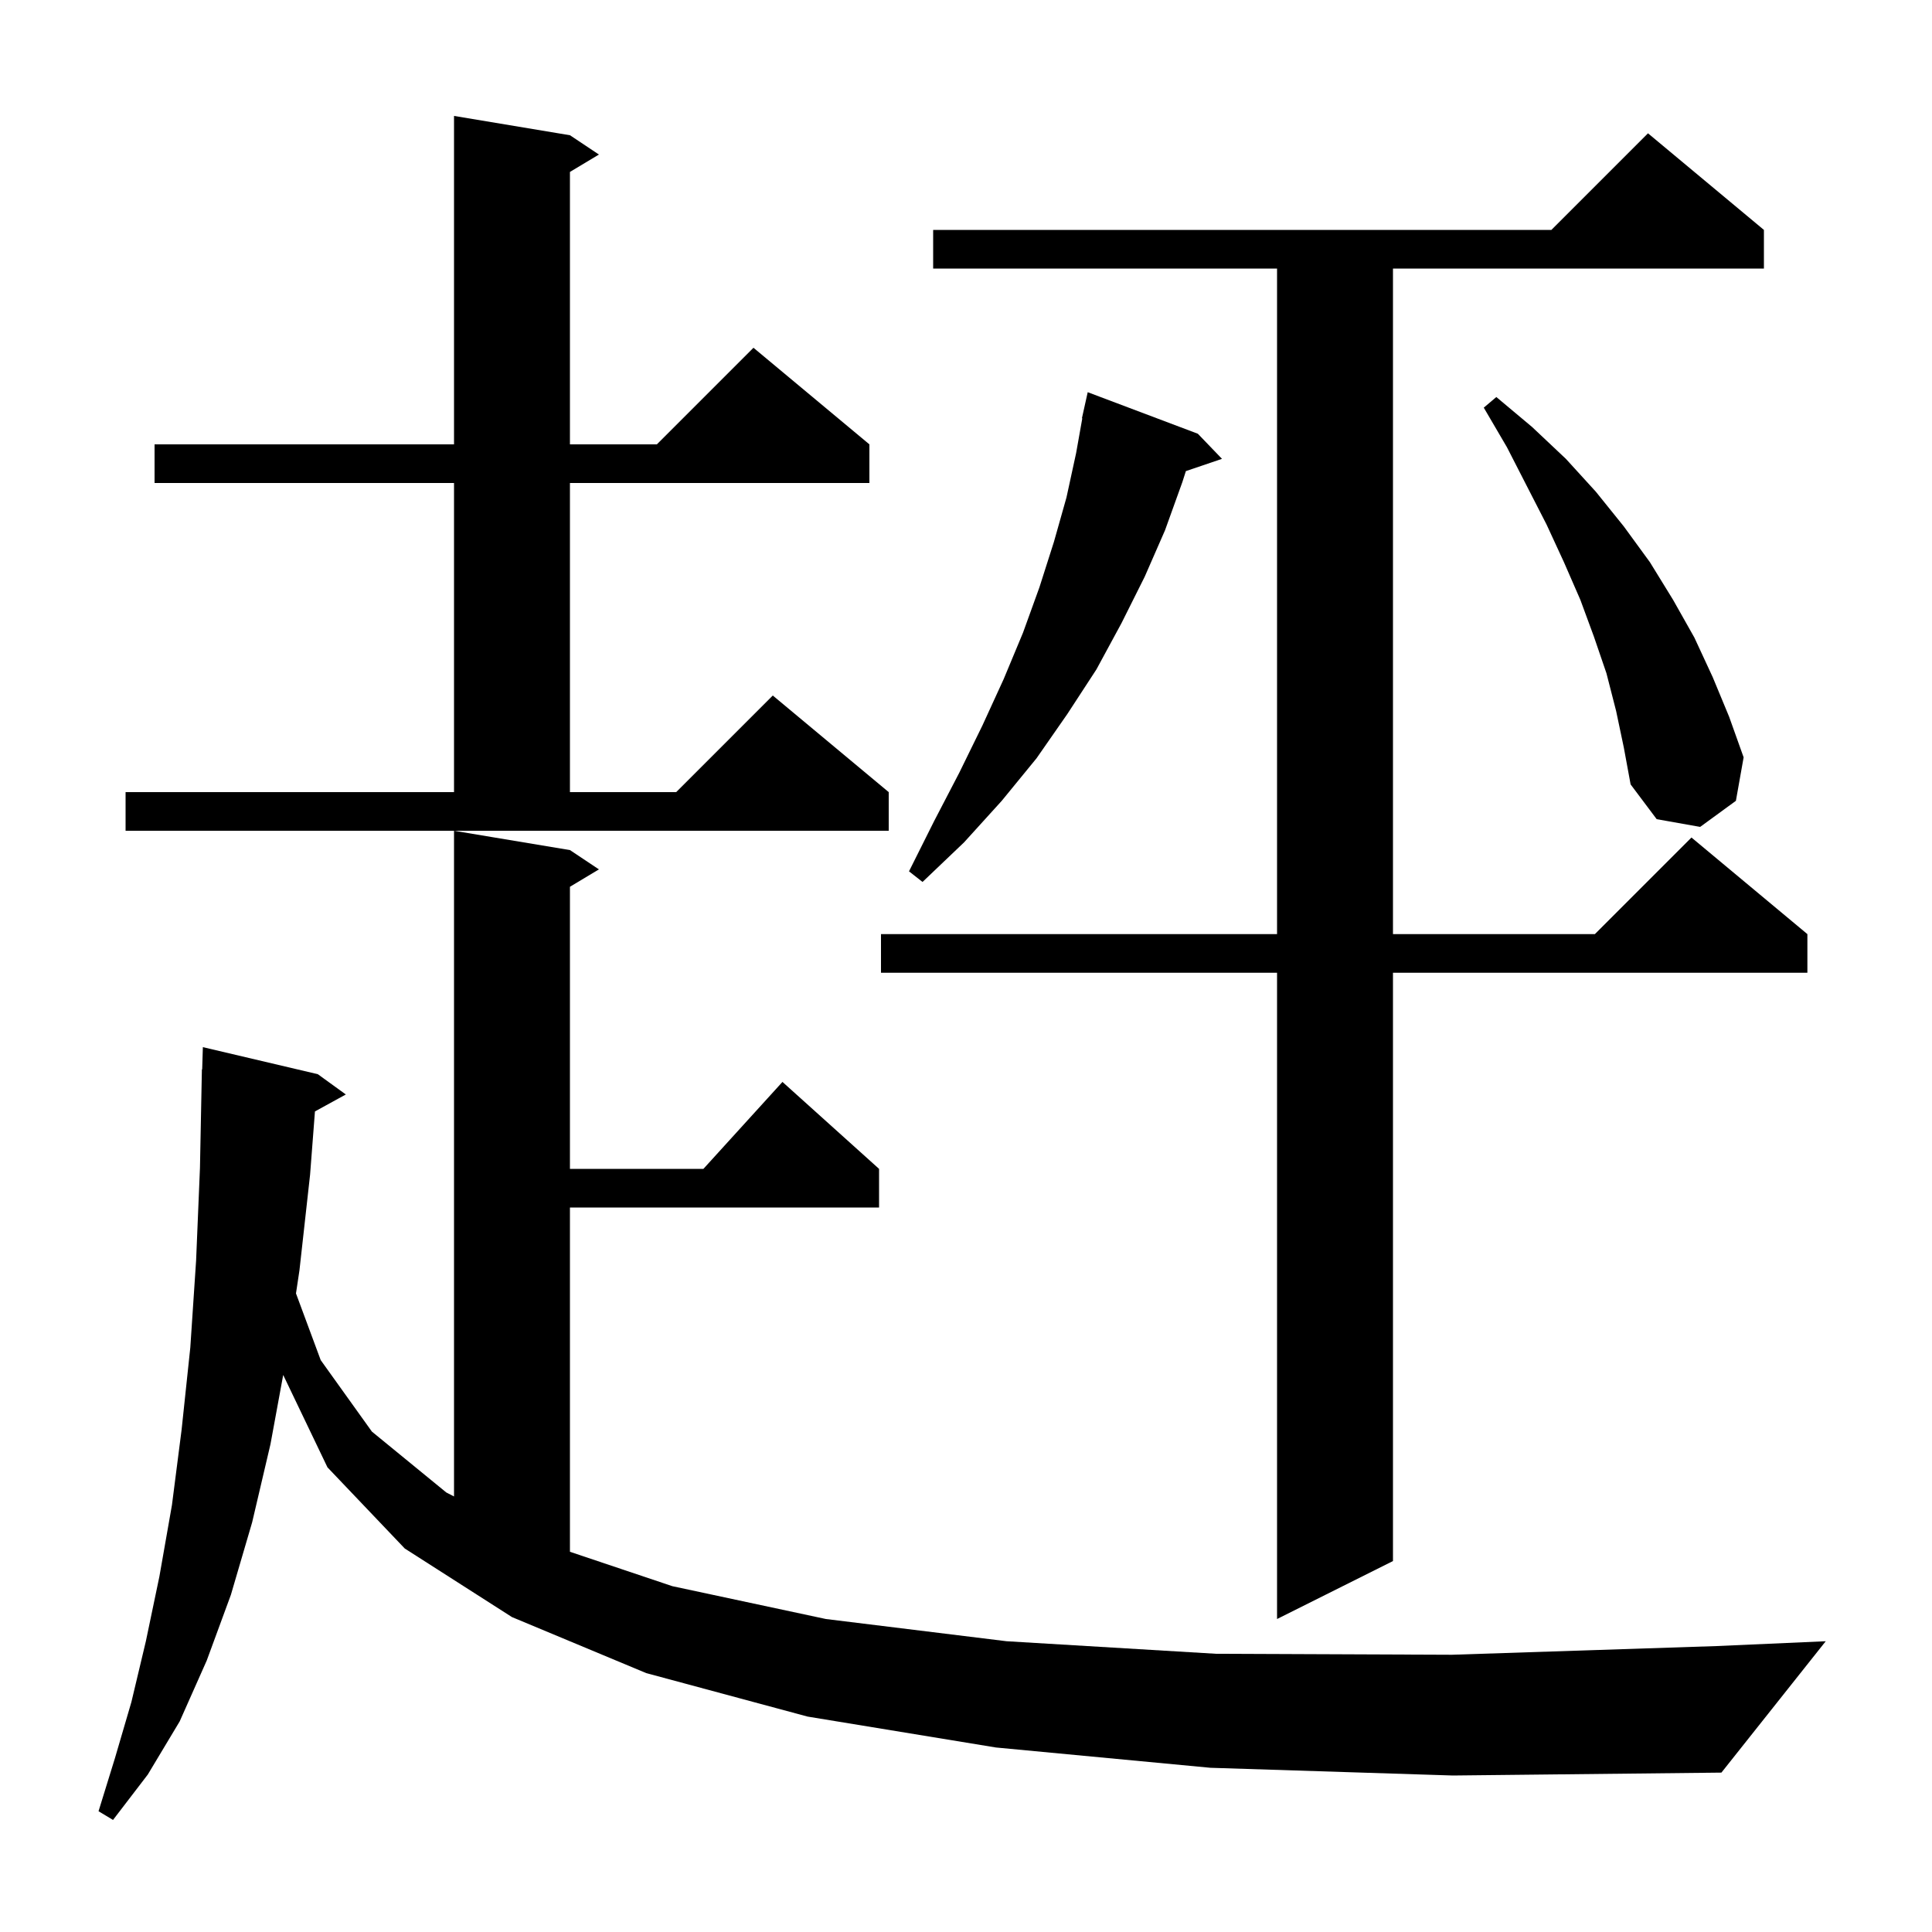 <svg xmlns="http://www.w3.org/2000/svg" xmlns:xlink="http://www.w3.org/1999/xlink" version="1.1" baseProfile="full" viewBox="0 0 200 200" width="200" height="200"><g fill="currentColor"><path d="M 125.3 183.0 L 103.1 180.9 L 83.6 177.7 L 66.9 173.2 L 53.0 167.4 L 41.9 160.3 L 33.9 151.9 L 29.317 142.336 L 28.0 149.5 L 26.1 157.6 L 23.9 165.1 L 21.4 171.9 L 18.6 178.2 L 15.3 183.7 L 11.7 188.4 L 10.2 187.5 L 11.9 182.0 L 13.6 176.2 L 15.1 169.9 L 16.5 163.2 L 17.8 155.8 L 18.8 148.0 L 19.7 139.5 L 20.3 130.5 L 20.7 120.9 L 20.9 110.7 L 20.93 110.701 L 21.0 108.4 L 32.9 111.2 L 35.8 113.3 L 32.603 115.055 L 32.1 121.6 L 31.0 131.5 L 30.64 133.895 L 33.2 140.8 L 38.5 148.2 L 46.2 154.5 L 47.0 154.912 L 47.0 86.0 L 59.0 88.0 L 62.0 90.0 L 59.0 91.8 L 59.0 121.0 L 72.818 121.0 L 81.0 112.0 L 91.0 121.0 L 91.0 125.0 L 59.0 125.0 L 59.0 160.64 L 69.6 164.2 L 85.5 167.6 L 104.2 169.9 L 125.9 171.2 L 150.3 171.3 L 177.7 170.4 L 189.0 169.9 L 178.2 183.5 L 150.4 183.8 Z M 182.6 23.8 L 182.6 27.8 L 144.2 27.8 L 144.2 96.7 L 165.1 96.7 L 175.1 86.7 L 187.1 96.7 L 187.1 100.7 L 144.2 100.7 L 144.2 161.6 L 132.2 167.6 L 132.2 100.7 L 91.2 100.7 L 91.2 96.7 L 132.2 96.7 L 132.2 27.8 L 96.6 27.8 L 96.6 23.8 L 160.6 23.8 L 170.6 13.8 Z M 124.0 44.9 L 126.5 47.5 L 122.762 48.768 L 122.4 49.9 L 120.6 54.9 L 118.5 59.7 L 116.1 64.5 L 113.5 69.3 L 110.5 73.9 L 107.3 78.5 L 103.7 82.9 L 99.8 87.2 L 95.5 91.3 L 94.1 90.2 L 96.7 85.0 L 99.3 80.0 L 101.7 75.1 L 103.9 70.3 L 105.9 65.5 L 107.6 60.8 L 109.1 56.1 L 110.4 51.5 L 111.4 46.9 L 112.039 43.305 L 112.0 43.3 L 112.6 40.6 Z M 13.0 82.0 L 47.0 82.0 L 47.0 50.0 L 16.0 50.0 L 16.0 46.0 L 47.0 46.0 L 47.0 12.0 L 59.0 14.0 L 62.0 16.0 L 59.0 17.8 L 59.0 46.0 L 68.0 46.0 L 78.0 36.0 L 90.0 46.0 L 90.0 50.0 L 59.0 50.0 L 59.0 82.0 L 70.0 82.0 L 80.0 72.0 L 92.0 82.0 L 92.0 86.0 L 13.0 86.0 Z M 167.3 73.6 L 166.3 69.7 L 165.0 65.9 L 163.6 62.1 L 161.9 58.2 L 160.1 54.3 L 158.1 50.4 L 156.0 46.3 L 153.6 42.2 L 154.9 41.1 L 158.6 44.2 L 162.1 47.5 L 165.2 50.9 L 168.1 54.5 L 170.8 58.2 L 173.2 62.1 L 175.4 66.0 L 177.3 70.1 L 179.0 74.2 L 180.5 78.4 L 179.7 82.9 L 176.0 85.6 L 171.5 84.8 L 168.8 81.2 L 168.1 77.4 Z "/></g></svg>
